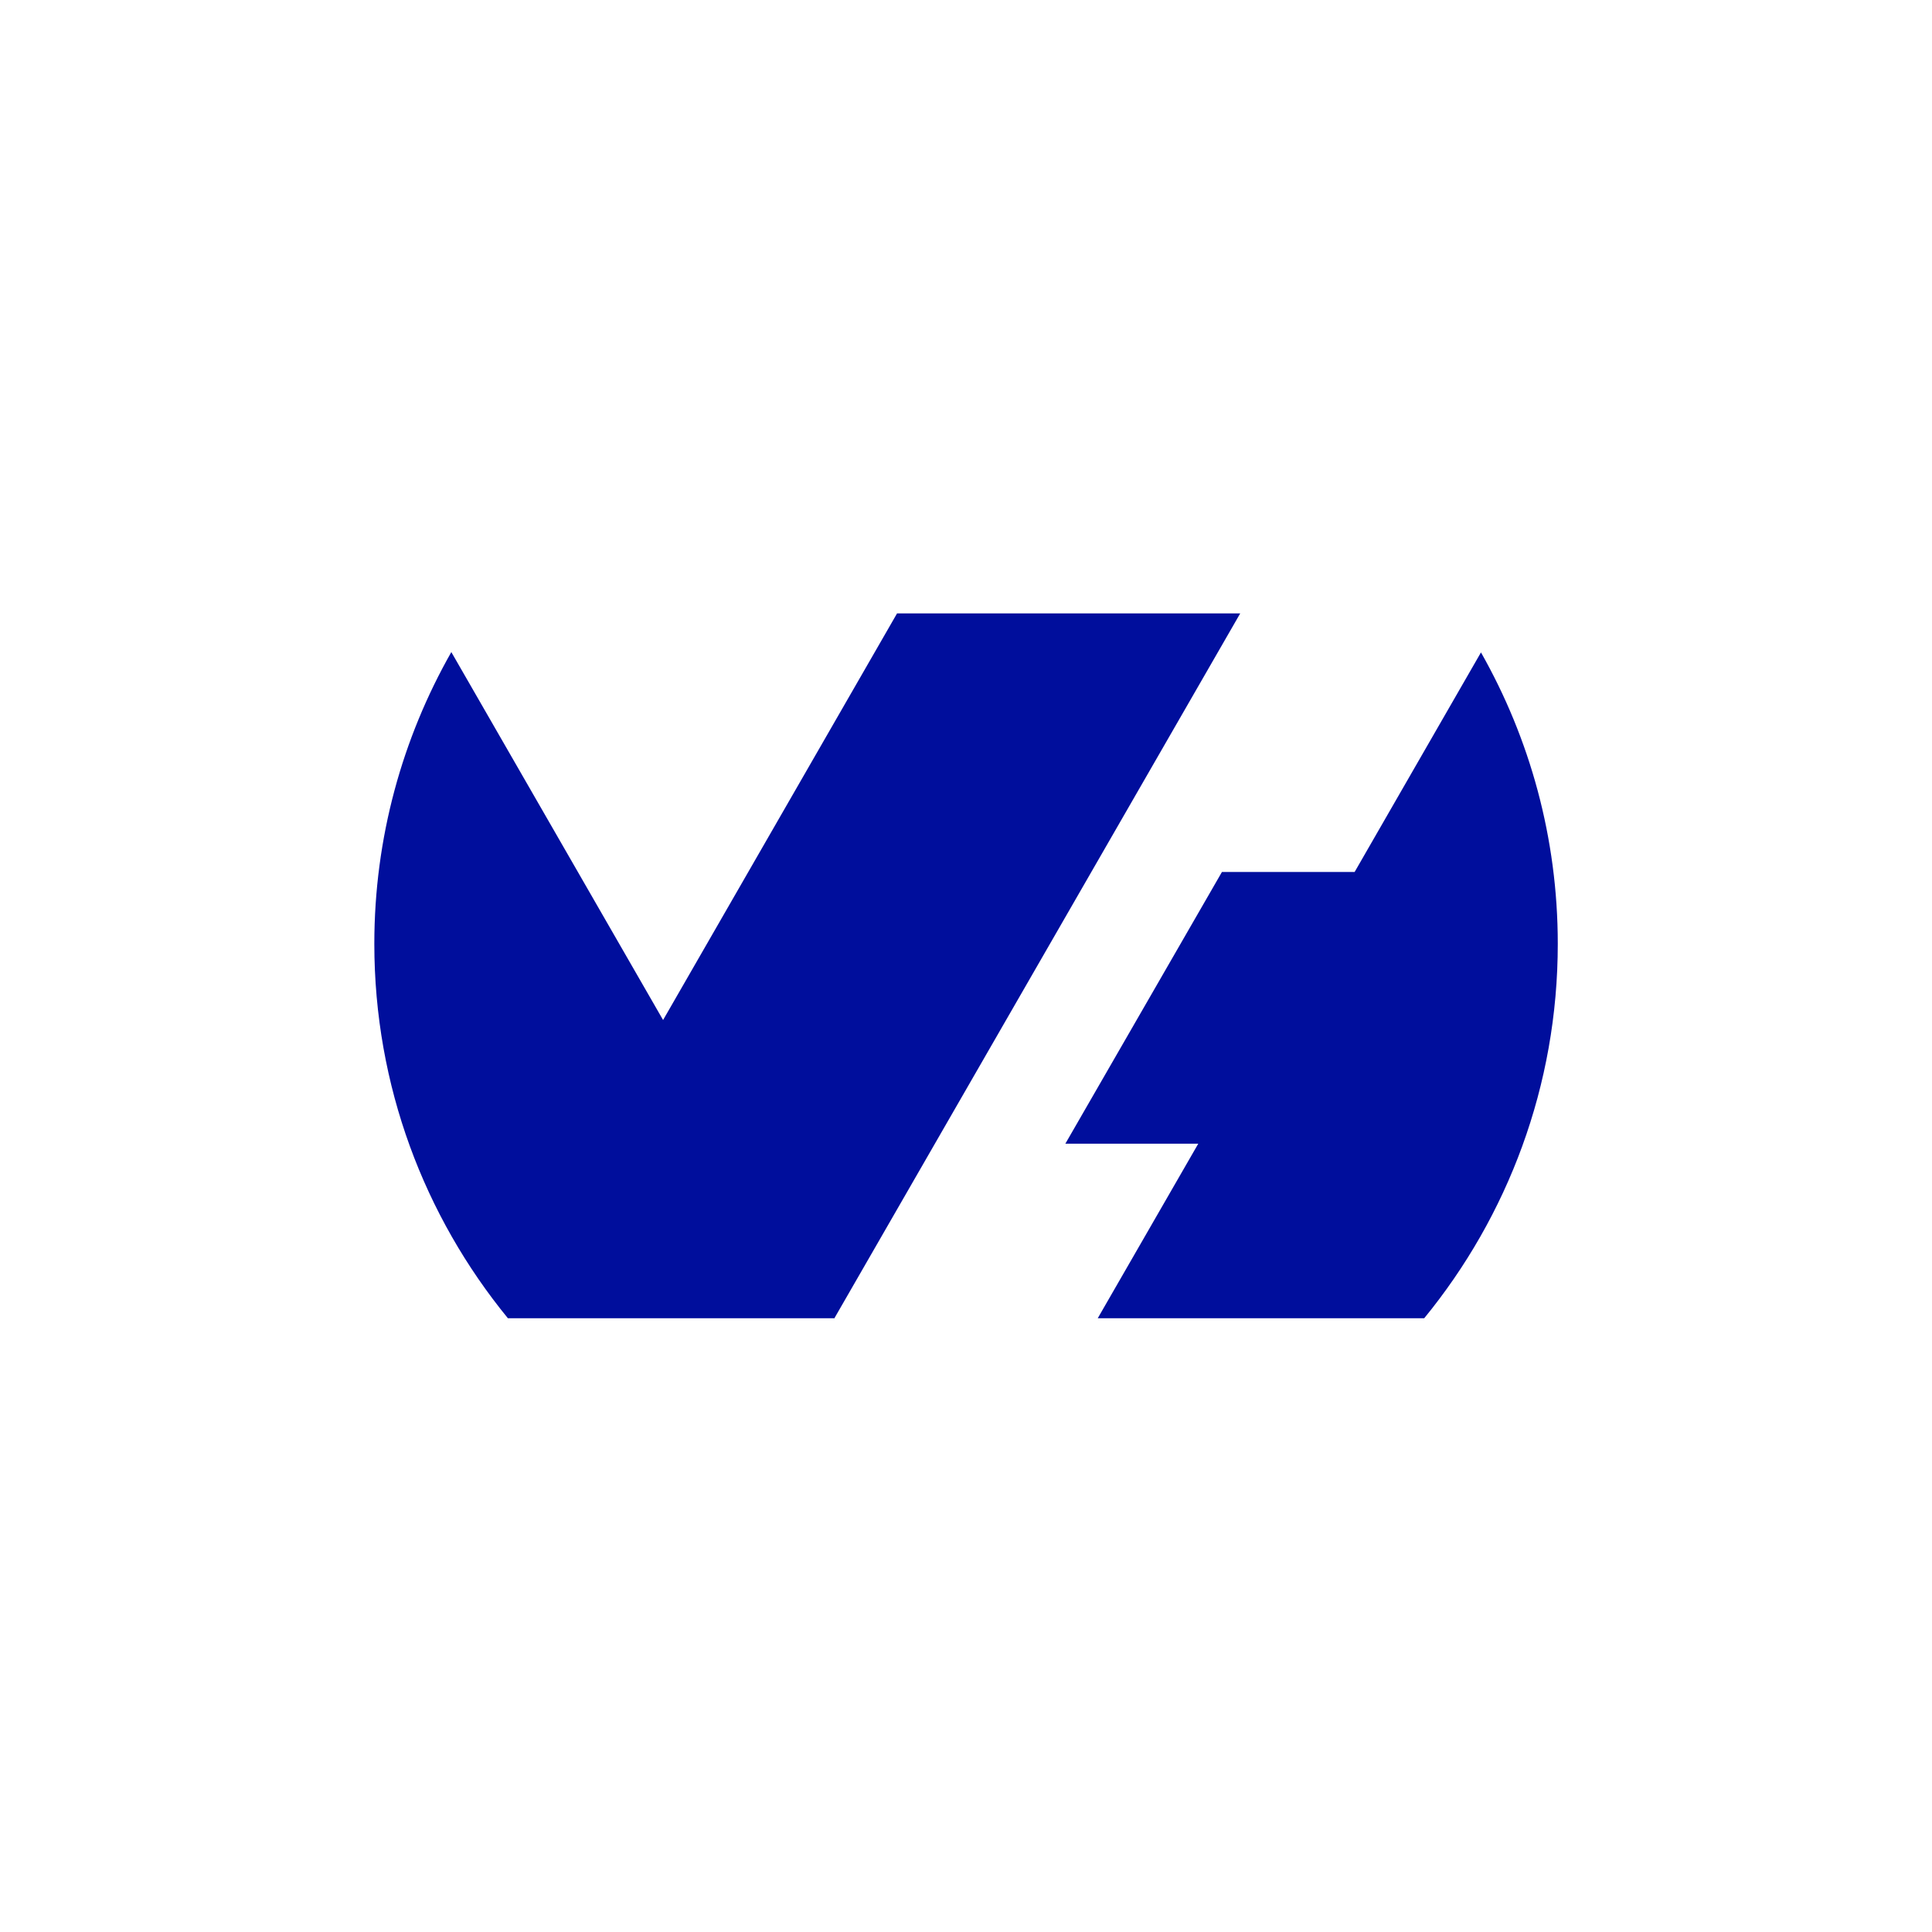 <svg width="800" height="800" viewBox="0 0 800 800" fill="none" xmlns="http://www.w3.org/2000/svg">
<path d="M613.24 270.149L560.928 361.057H505.984L441.141 473.576H496.178L454.551 545.855H589.735C624.29 503.62 645.044 449.645 645.044 390.82C645.044 346.931 633.447 305.779 613.24 270.149" fill="#000E9C"/>
<path d="M345.506 545.855H345.639L345.573 545.735L513.547 254H371.447L274.569 422.366L186.884 270.011C166.628 305.668 155 346.873 155 390.82C155 449.649 175.749 503.62 210.309 545.855H345.506Z" fill="#000E9C"/>
</svg>
